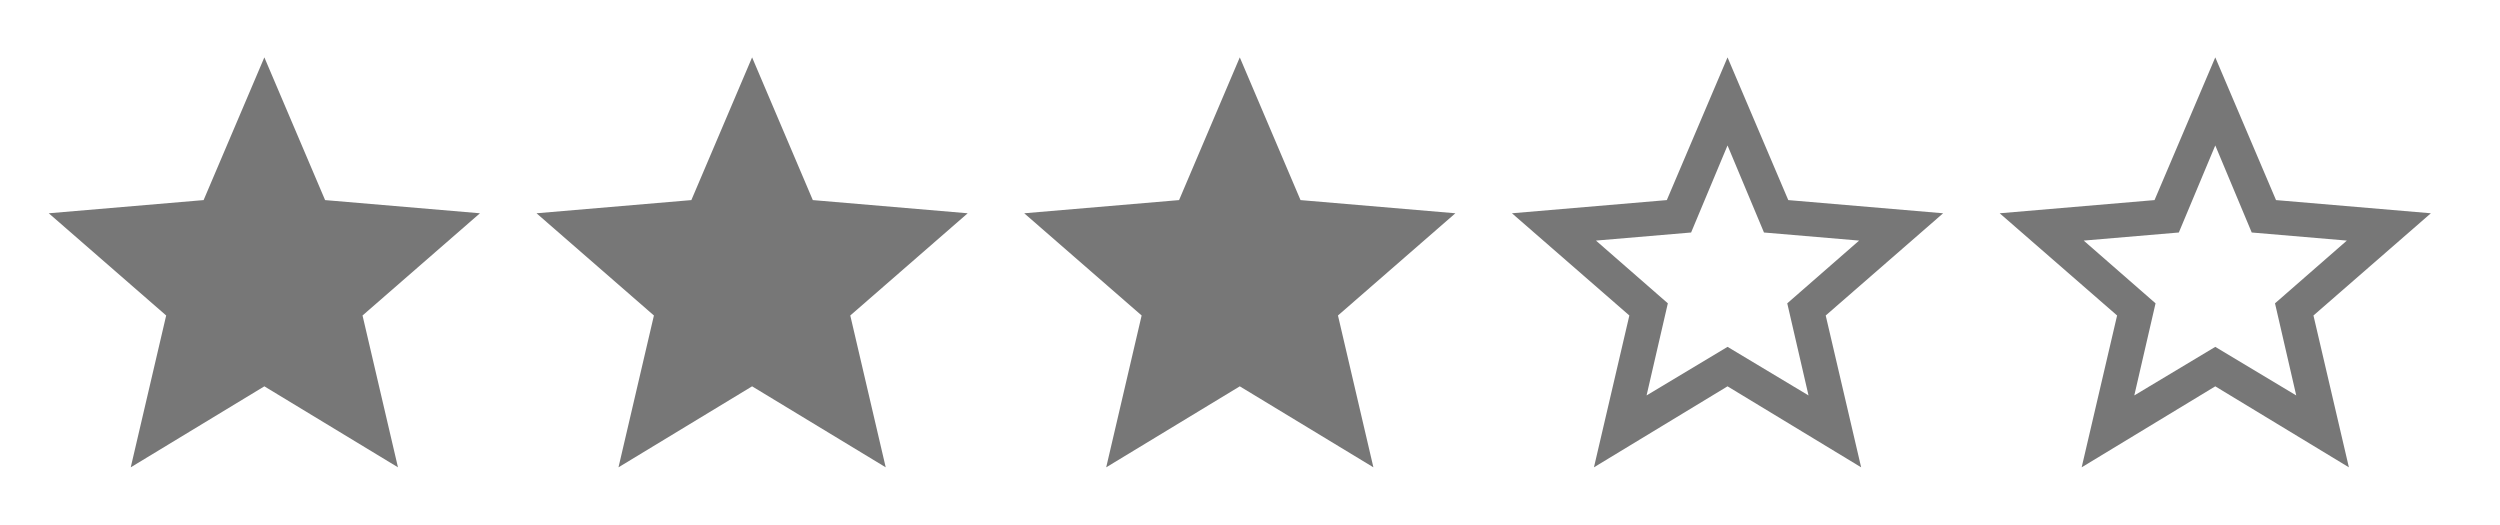 <svg width="81" height="17" viewBox="0 0 81 17" fill="none" xmlns="http://www.w3.org/2000/svg">
<path d="M8.565 12.517L4.236 15.141L5.384 10.222L1.58 6.91L6.597 6.483L8.565 1.859L10.533 6.483L15.55 6.91L11.746 10.222L12.894 15.141L8.565 12.517Z" fill="#777777"/>
<path d="M24.368 12.517L20.039 15.141L21.187 10.222L17.383 6.91L22.4 6.483L24.368 1.859L26.335 6.483L31.353 6.91L27.549 10.222L28.697 15.141L24.368 12.517Z" fill="#777777"/>
<path d="M40.169 12.517L35.841 15.141L36.989 10.222L33.185 6.91L38.202 6.483L40.169 1.859L42.137 6.483L47.154 6.91L43.35 10.222L44.498 15.141L40.169 12.517Z" fill="#777777"/>
<path d="M55.972 11.238L58.596 12.812L57.907 9.828L60.235 7.795L57.153 7.533L55.972 4.712L54.792 7.533L51.709 7.795L54.038 9.828L53.349 12.812L55.972 11.238ZM62.957 6.91L59.153 10.222L60.301 15.141L55.972 12.517L51.644 15.141L52.791 10.222L48.987 6.91L54.005 6.483L55.972 1.859L57.94 6.483L62.957 6.91Z" fill="#777777"/>
<path d="M71.775 11.238L74.398 12.812L73.71 9.828L76.038 7.795L72.956 7.533L71.775 4.712L70.594 7.533L67.512 7.795L69.84 9.828L69.151 12.812L71.775 11.238ZM78.76 6.91L74.956 10.222L76.104 15.141L71.775 12.517L67.446 15.141L68.594 10.222L64.79 6.91L69.807 6.483L71.775 1.859L73.743 6.483L78.76 6.91Z" fill="#777777"/>
</svg>
